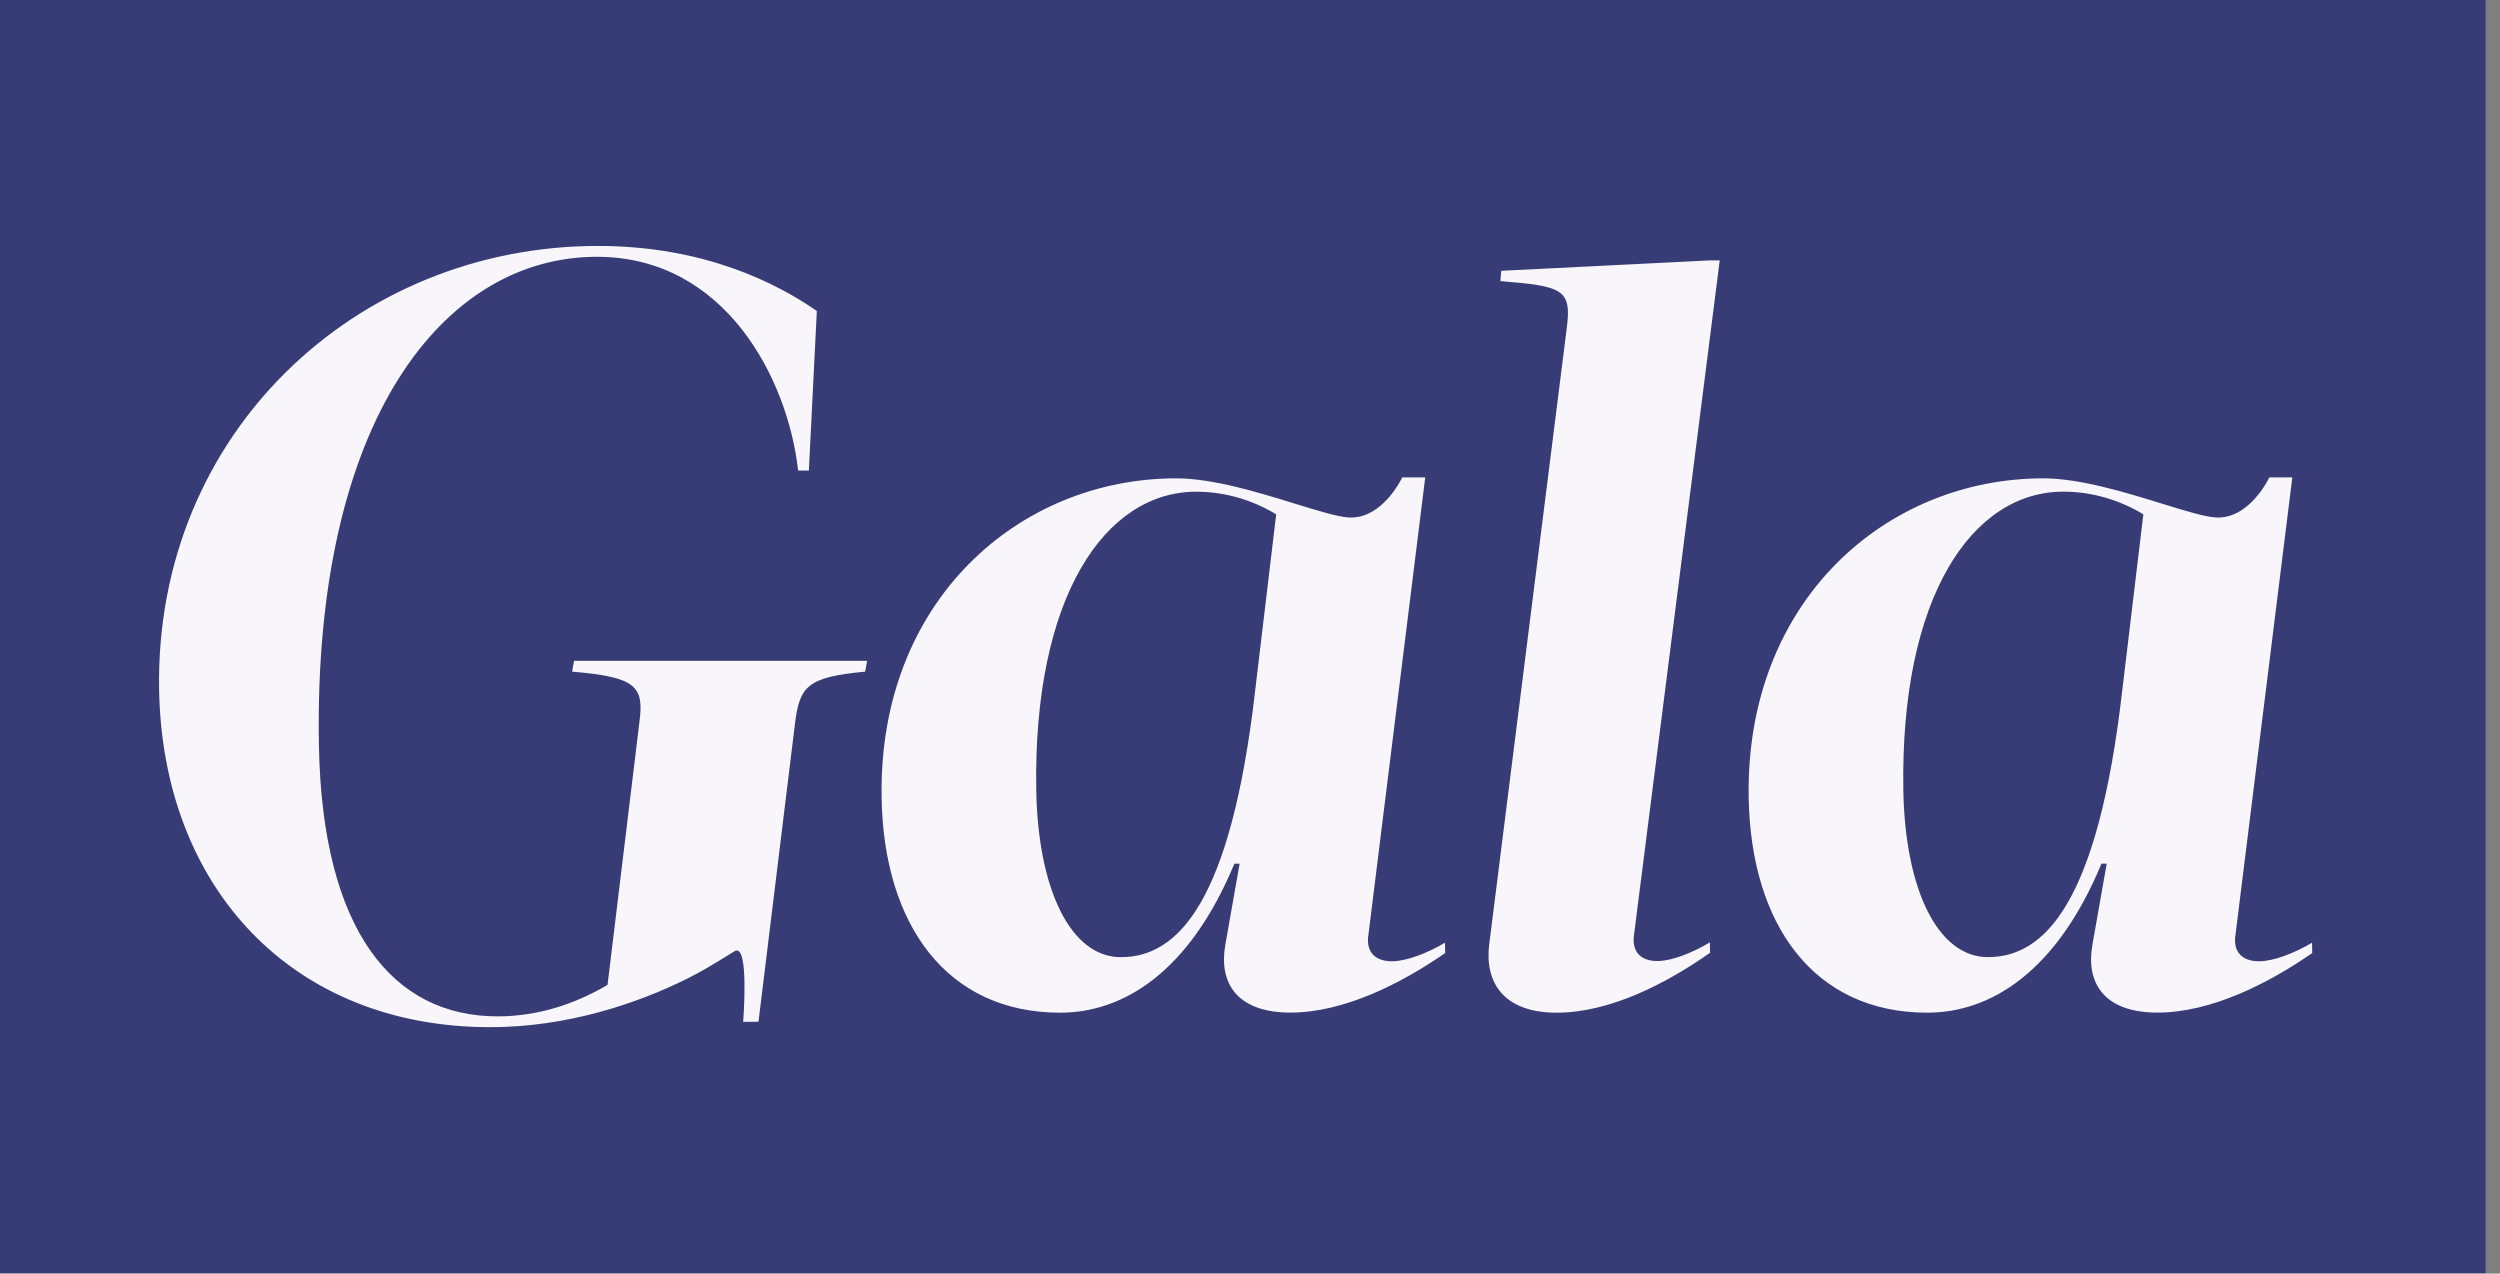 <?xml version="1.0" encoding="UTF-8"?> <svg xmlns="http://www.w3.org/2000/svg" width="53" height="27" viewBox="0 0 53 27" fill="none"><rect x="0" y="0" width="53" height="27" fill="#808080" stroke="none"/><rect width="52.695" height="26.99" fill="#373C76"></rect><path fill-rule="evenodd" clip-rule="evenodd" d="M6.761 15.796C6.83 19.752 8.342 21.547 10.548 21.547C11.39 21.547 12.181 21.293 12.88 20.879L13.555 15.312C13.656 14.553 13.495 14.353 12.129 14.239L12.17 14.009H18.383L18.341 14.239C17.116 14.353 16.956 14.553 16.857 15.312L16.08 21.661L15.755 21.663C15.755 21.663 15.89 19.976 15.575 20.165C15.508 20.205 15.441 20.247 15.371 20.29C15.133 20.436 14.876 20.594 14.578 20.743C13.488 21.286 12.008 21.776 10.393 21.776C6.184 21.776 3.447 18.808 3.373 14.623C3.279 9.193 7.554 5.214 12.674 5.214C14.949 5.214 16.488 6.017 17.317 6.593L17.148 9.975H16.92C16.705 8.043 15.383 5.444 12.654 5.444C9.401 5.444 6.64 8.917 6.761 15.796ZM33.003 21.469C31.86 21.469 31.474 20.812 31.571 20.023L33.211 6.99C33.327 6.134 33.15 6.068 31.808 5.959L31.826 5.741L36.238 5.521H36.458L34.643 19.804C34.584 20.177 34.784 20.374 35.136 20.374C35.445 20.374 35.881 20.198 36.25 19.978L36.254 20.198C35.321 20.855 34.124 21.469 33.003 21.469ZM21.969 16.763C22.007 18.855 22.697 20.292 23.762 20.292C24.959 20.292 26.093 19.159 26.611 14.628L27.055 10.904C26.584 10.619 26.004 10.424 25.361 10.424C23.431 10.424 21.896 12.645 21.969 16.763ZM29.728 10.121H30.215L29.011 19.813C28.951 20.183 29.154 20.379 29.509 20.379C29.821 20.379 30.261 20.205 30.634 19.986L30.637 20.205C29.696 20.857 28.487 21.467 27.355 21.467C26.202 21.467 25.836 20.815 25.977 20.03L26.28 18.31H26.169C25.211 20.619 23.807 21.469 22.476 21.469C20.08 21.469 18.737 19.618 18.69 16.916C18.616 12.732 21.608 10.141 24.935 10.141C25.714 10.141 26.688 10.441 27.463 10.681C27.947 10.83 28.354 10.955 28.589 10.97C29.31 11.016 29.728 10.121 29.728 10.121ZM42.144 20.291C41.079 20.291 40.389 18.855 40.351 16.763C40.279 12.645 41.812 10.423 43.743 10.423C44.386 10.423 44.968 10.619 45.439 10.904L44.993 14.627C44.475 19.159 43.341 20.291 42.144 20.291ZM48.597 10.121H48.11C48.11 10.121 47.692 11.016 46.971 10.97C46.736 10.955 46.329 10.83 45.845 10.681C45.07 10.441 44.096 10.141 43.318 10.141C39.99 10.141 36.998 12.732 37.072 16.916C37.121 19.618 38.462 21.469 40.858 21.469C42.189 21.469 43.593 20.619 44.551 18.31H44.662L44.359 20.03C44.218 20.815 44.584 21.467 45.737 21.467C46.869 21.467 48.078 20.857 49.019 20.205L49.016 19.986C48.642 20.205 48.203 20.379 47.891 20.379C47.536 20.379 47.333 20.183 47.393 19.813L48.597 10.121Z" fill="#F8F6FA"></path></svg> 